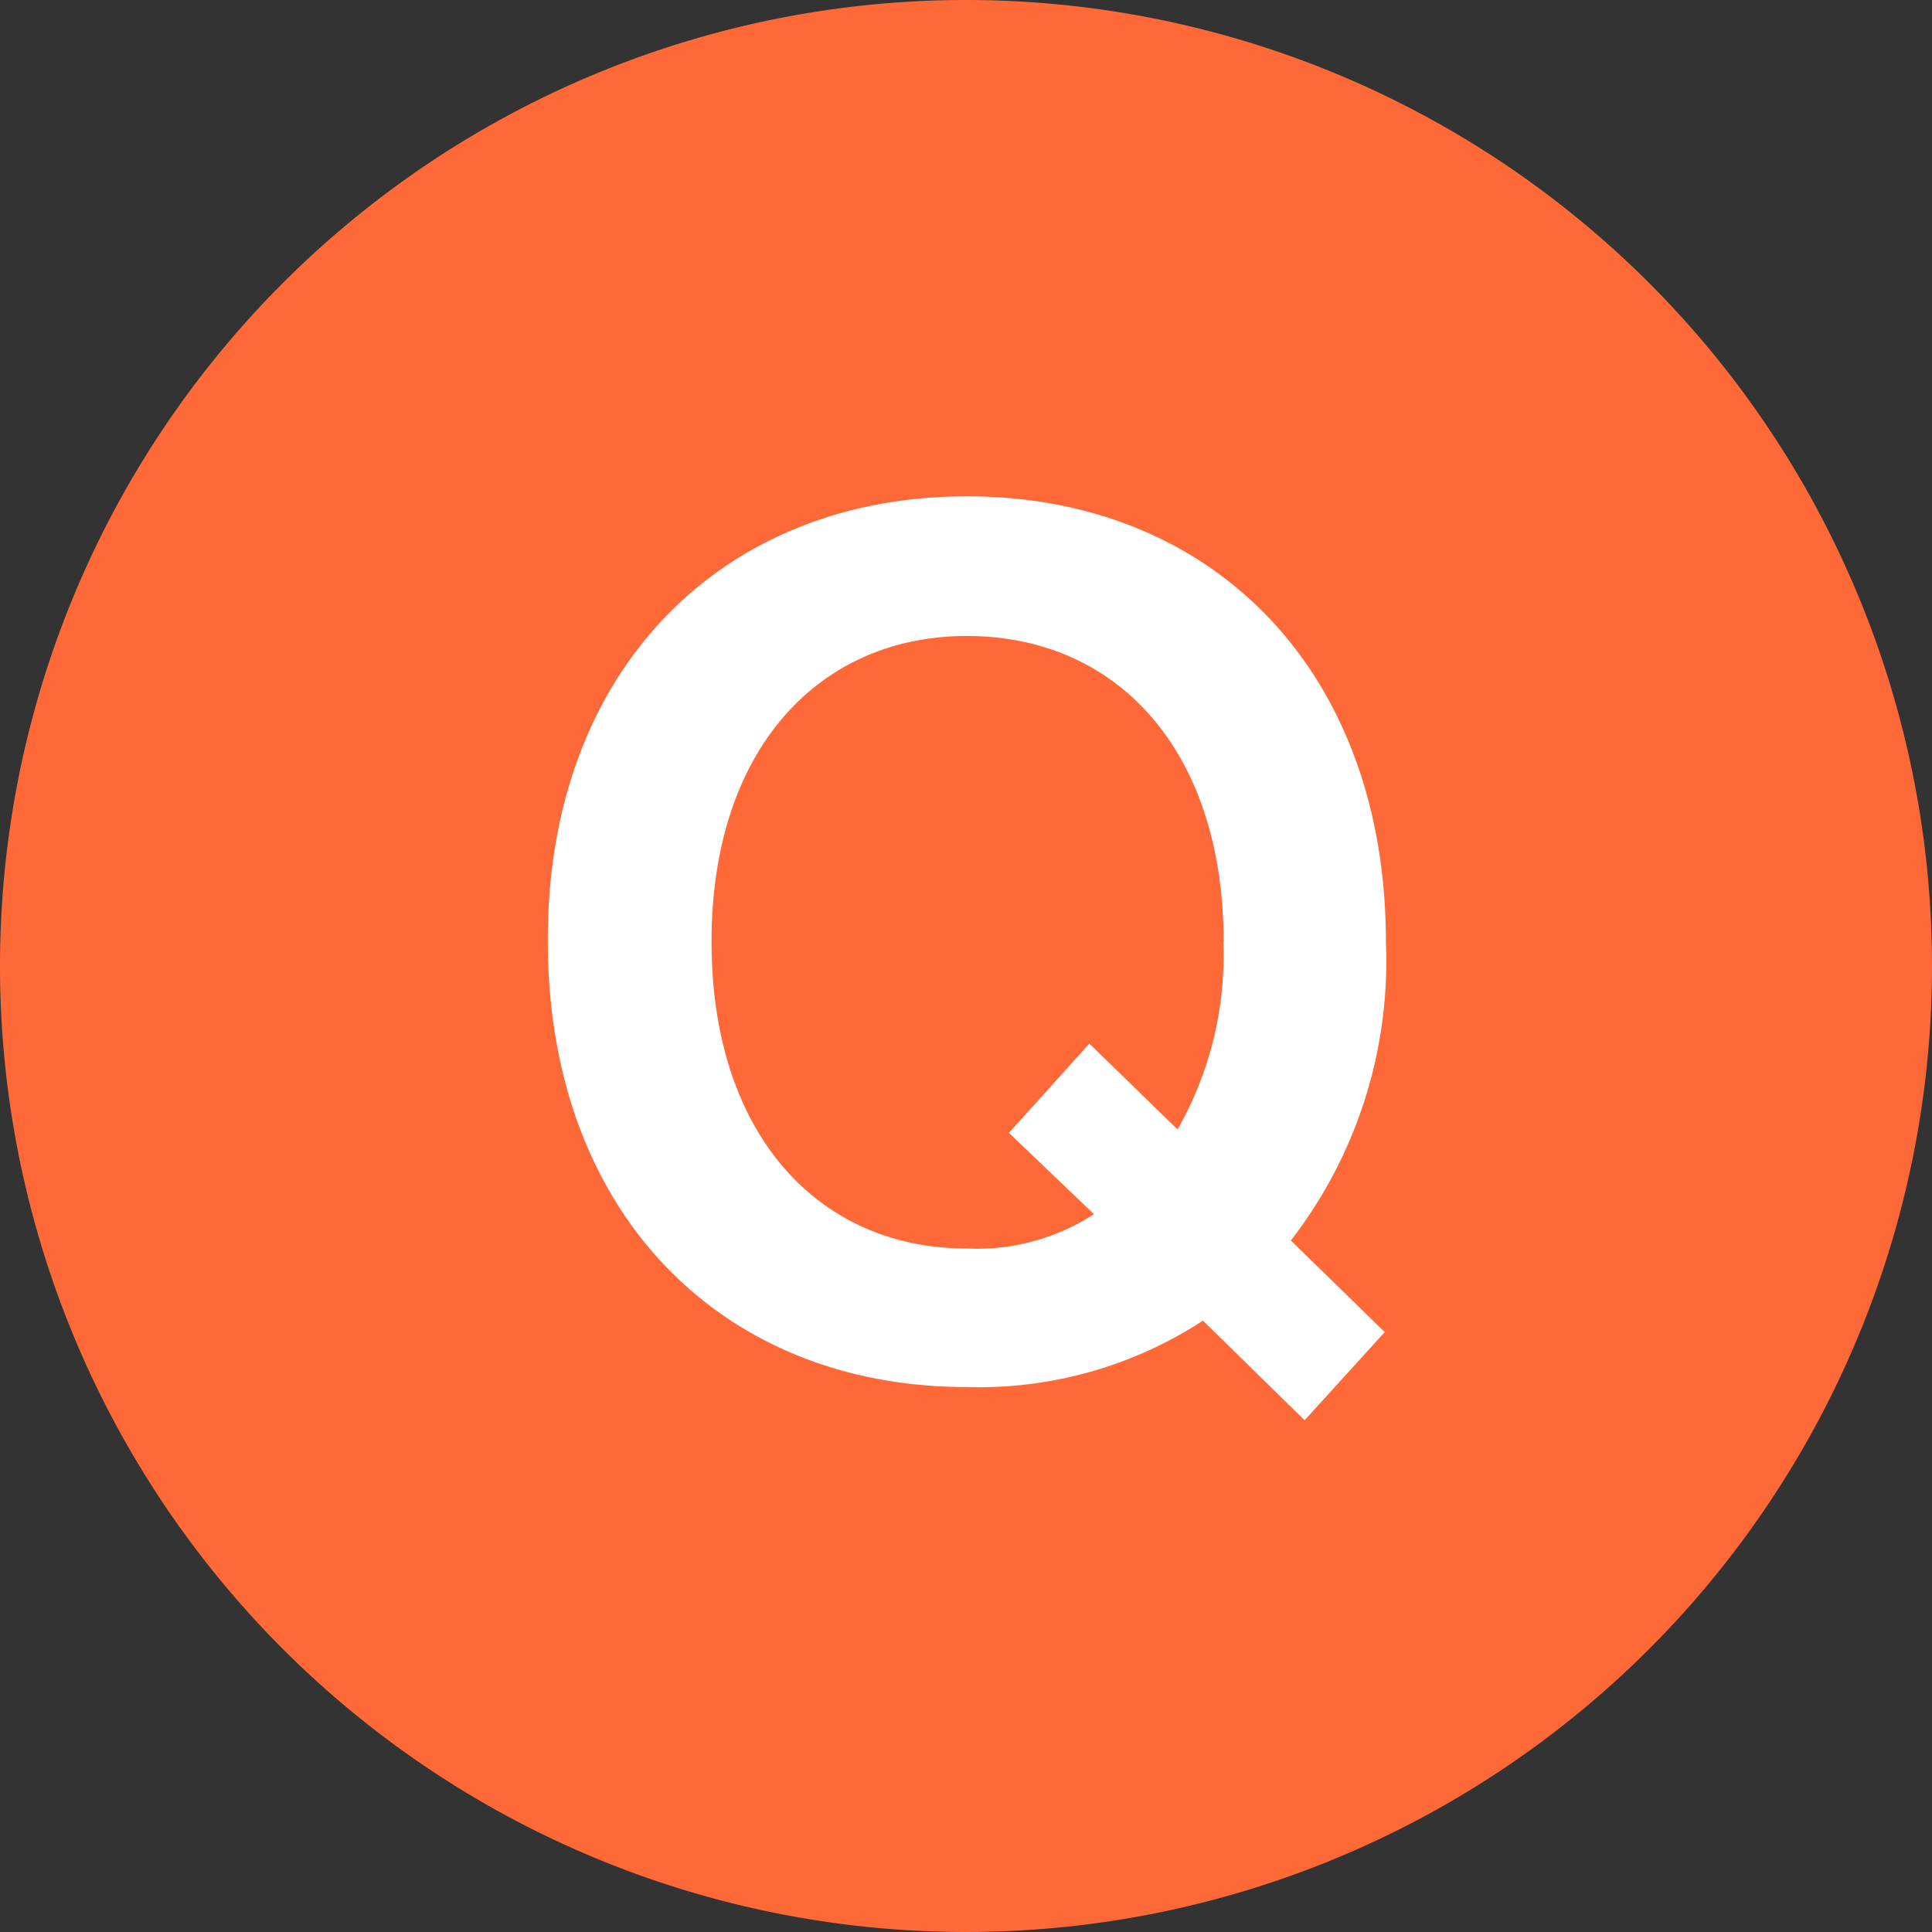 <svg xmlns="http://www.w3.org/2000/svg" width="27" height="27"><rect width="100%" height="100%" fill="#333333" stroke="none"/><path fill="#ff6937" d="M13.5 0A13.5 13.5 0 1 1 0 13.5 13.5 13.5 0 0 1 13.5 0" data-name="パス 60401"/><path fill="#fff" d="M19.368 13.16c0-3.76-2.4-6.224-5.856-6.224-3.44 0-5.872 2.448-5.856 6.224 0 3.76 2.4 6.224 5.856 6.224a5.73 5.73 0 0 0 3.3-.928l1.42 1.392 1.12-1.232-1.312-1.28a6.38 6.38 0 0 0 1.328-4.176m-2.272 0a4.9 4.9 0 0 1-.64 2.624l-1.232-1.2-1.124 1.248 1.188 1.136a3 3 0 0 1-1.776.48c-2.08 0-3.568-1.6-3.568-4.288s1.5-4.272 3.568-4.272c2.112 0 3.588 1.612 3.588 4.272Z" data-name="パス 60400"/></svg>